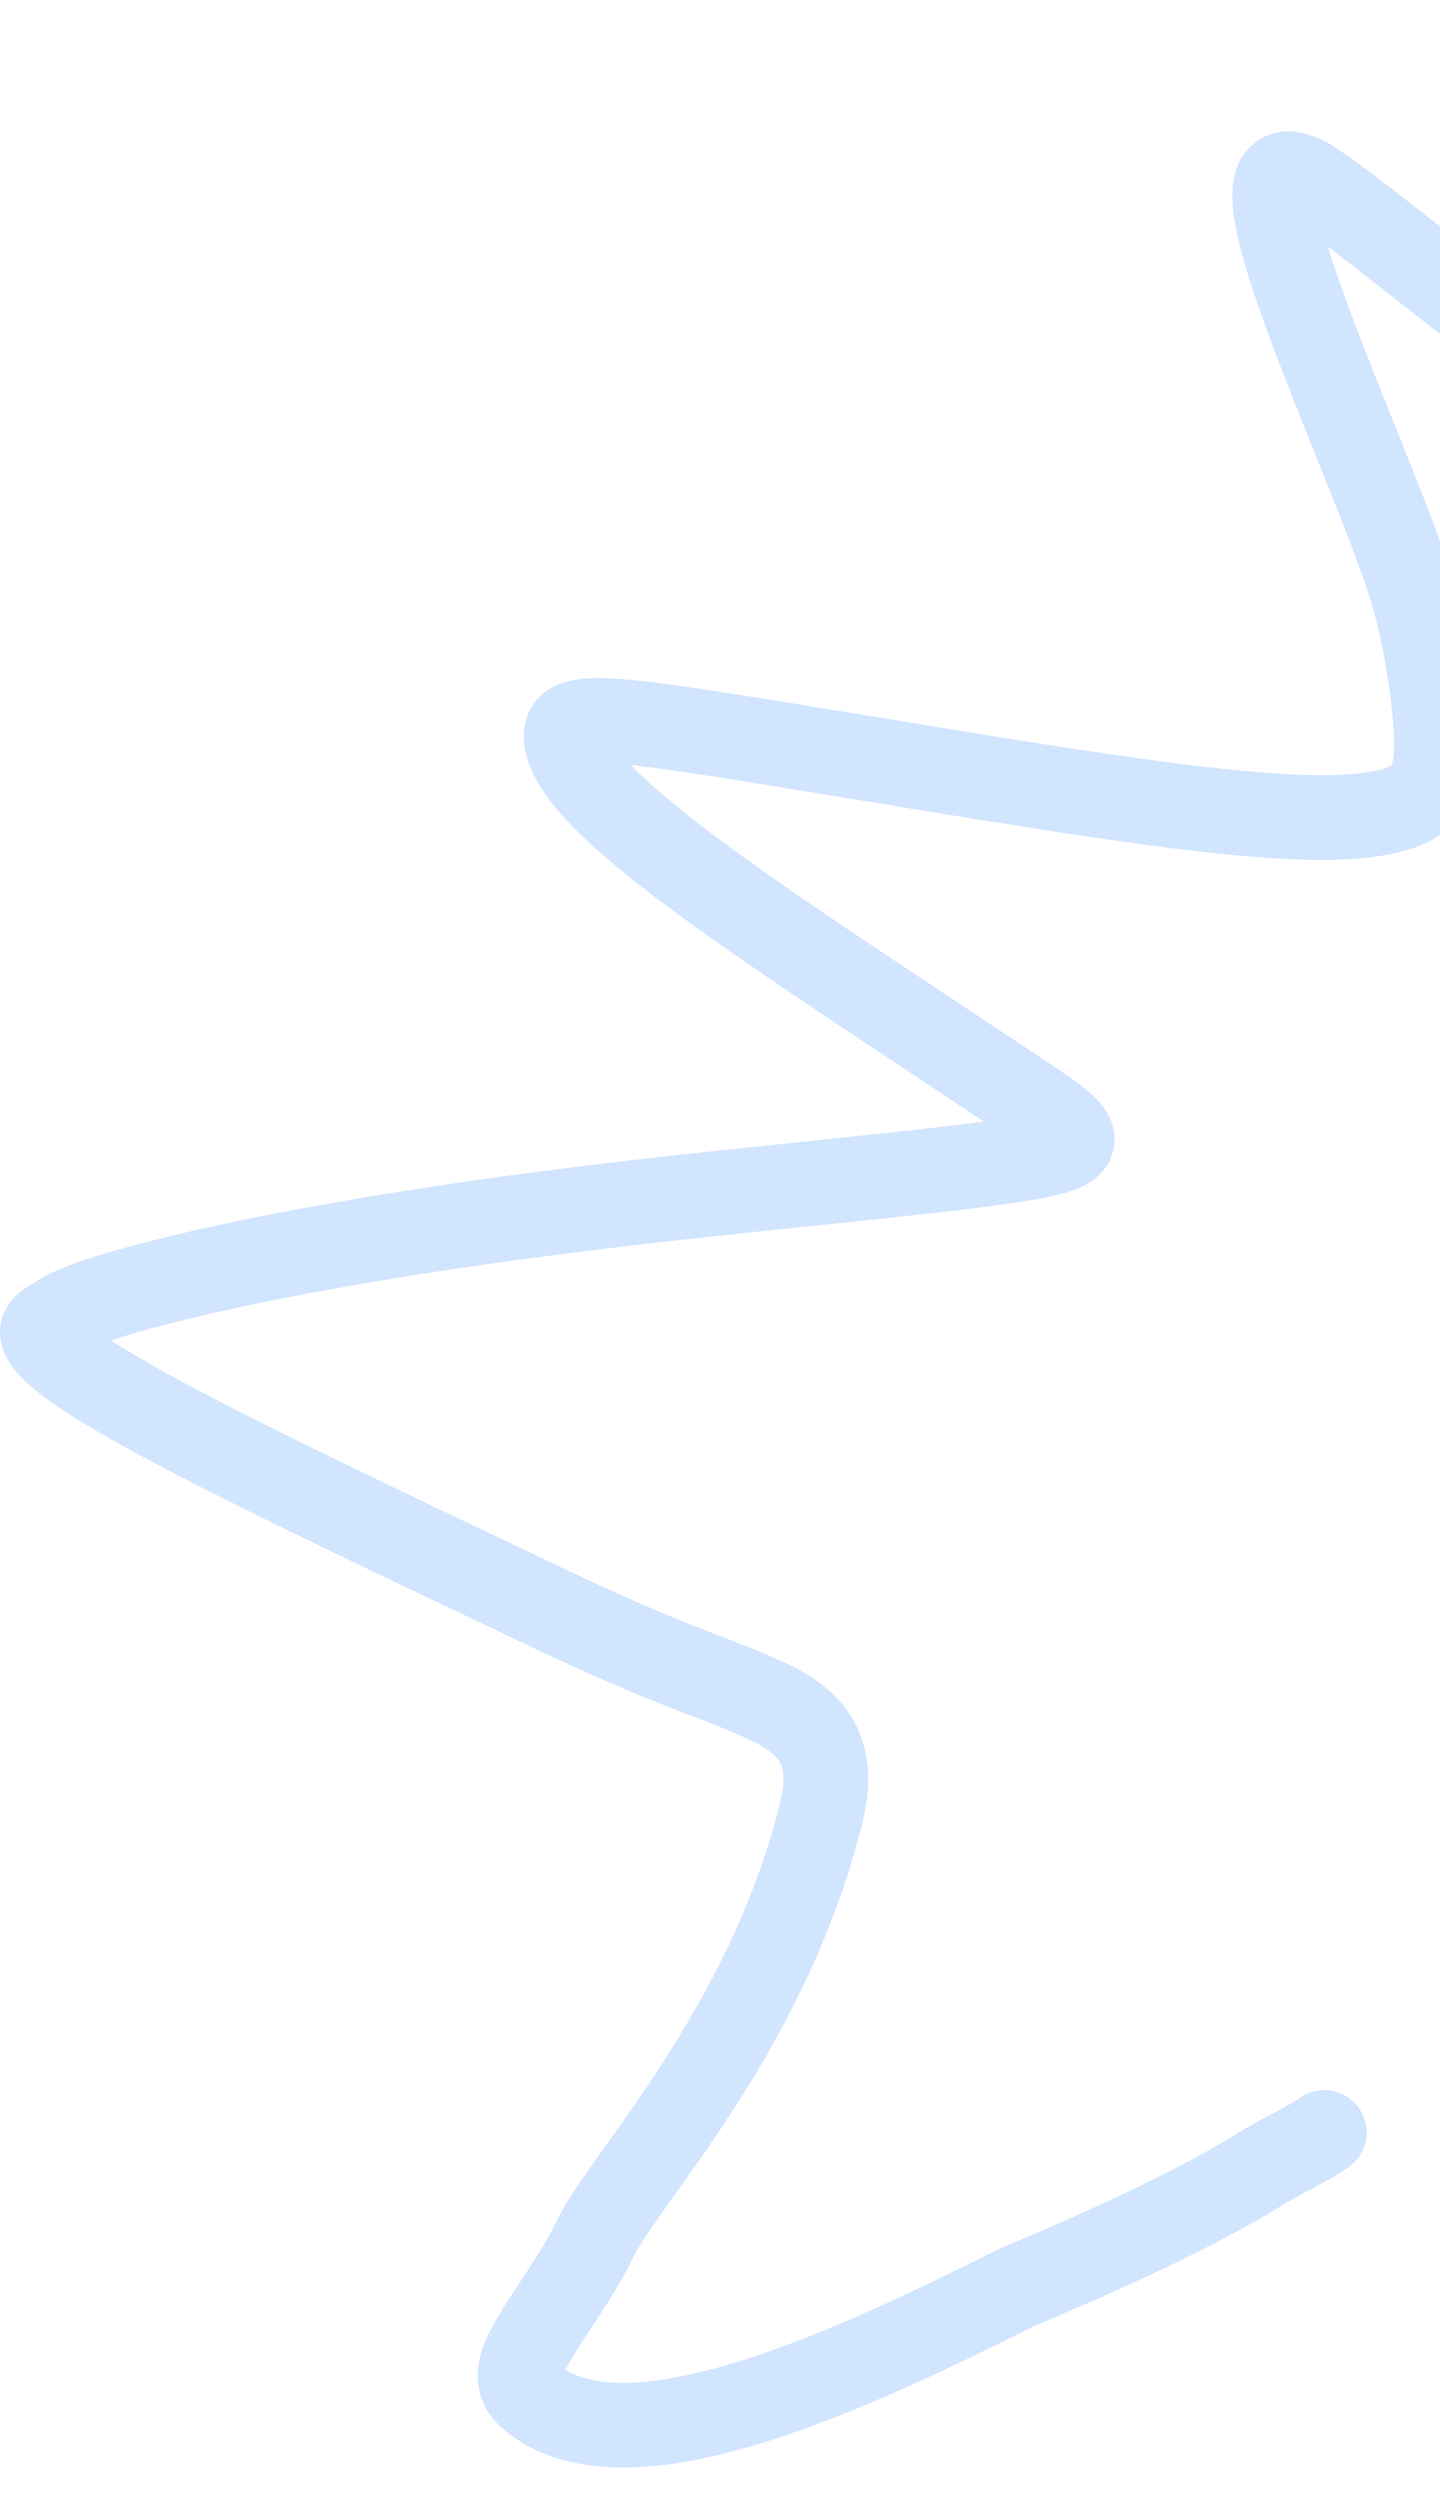 <svg width="34" height="59" viewBox="0 0 34 59" fill="none" xmlns="http://www.w3.org/2000/svg">
<path d="M55.108 1C54.746 1.362 53.113 3.809 50.559 7.957C47.544 12.856 47.348 14.238 46.529 15.062C45.821 15.773 42.799 13.164 39.149 10.518C34.713 7.303 31.548 4.568 30.771 4.198C28.628 3.177 32.172 10.377 33.274 13.73C33.611 14.756 33.91 16.493 33.915 17.559C33.921 18.625 33.559 18.987 32.649 19.173C31.739 19.36 30.293 19.36 27.241 18.953C24.19 18.546 19.578 17.732 16.841 17.313C14.103 16.893 13.38 16.893 13.369 17.346C13.332 18.877 18.173 21.894 23.513 25.455C25.494 26.776 26.051 27.027 24.115 27.347C22.179 27.668 17.748 28.03 13.702 28.532C6.103 29.477 2.134 30.592 1.45 31.048C1.141 31.254 0.857 31.323 1.079 31.641C1.811 32.689 6.658 34.96 13.092 38.018C15.618 39.218 16.723 39.539 17.779 39.996C18.836 40.454 19.83 40.996 19.393 42.768C18.124 47.912 14.739 51.412 14.055 52.826C13.563 53.843 12.911 54.613 12.455 55.478C12.244 55.879 12.18 56.254 12.495 56.531C14.624 58.4 19.644 56.177 23.99 53.986C26.401 52.982 28.52 51.974 29.888 51.106C30.443 50.782 30.715 50.691 31.268 50.324" stroke="#D2E5FF" stroke-width="2" stroke-linecap="round"/>
</svg>
